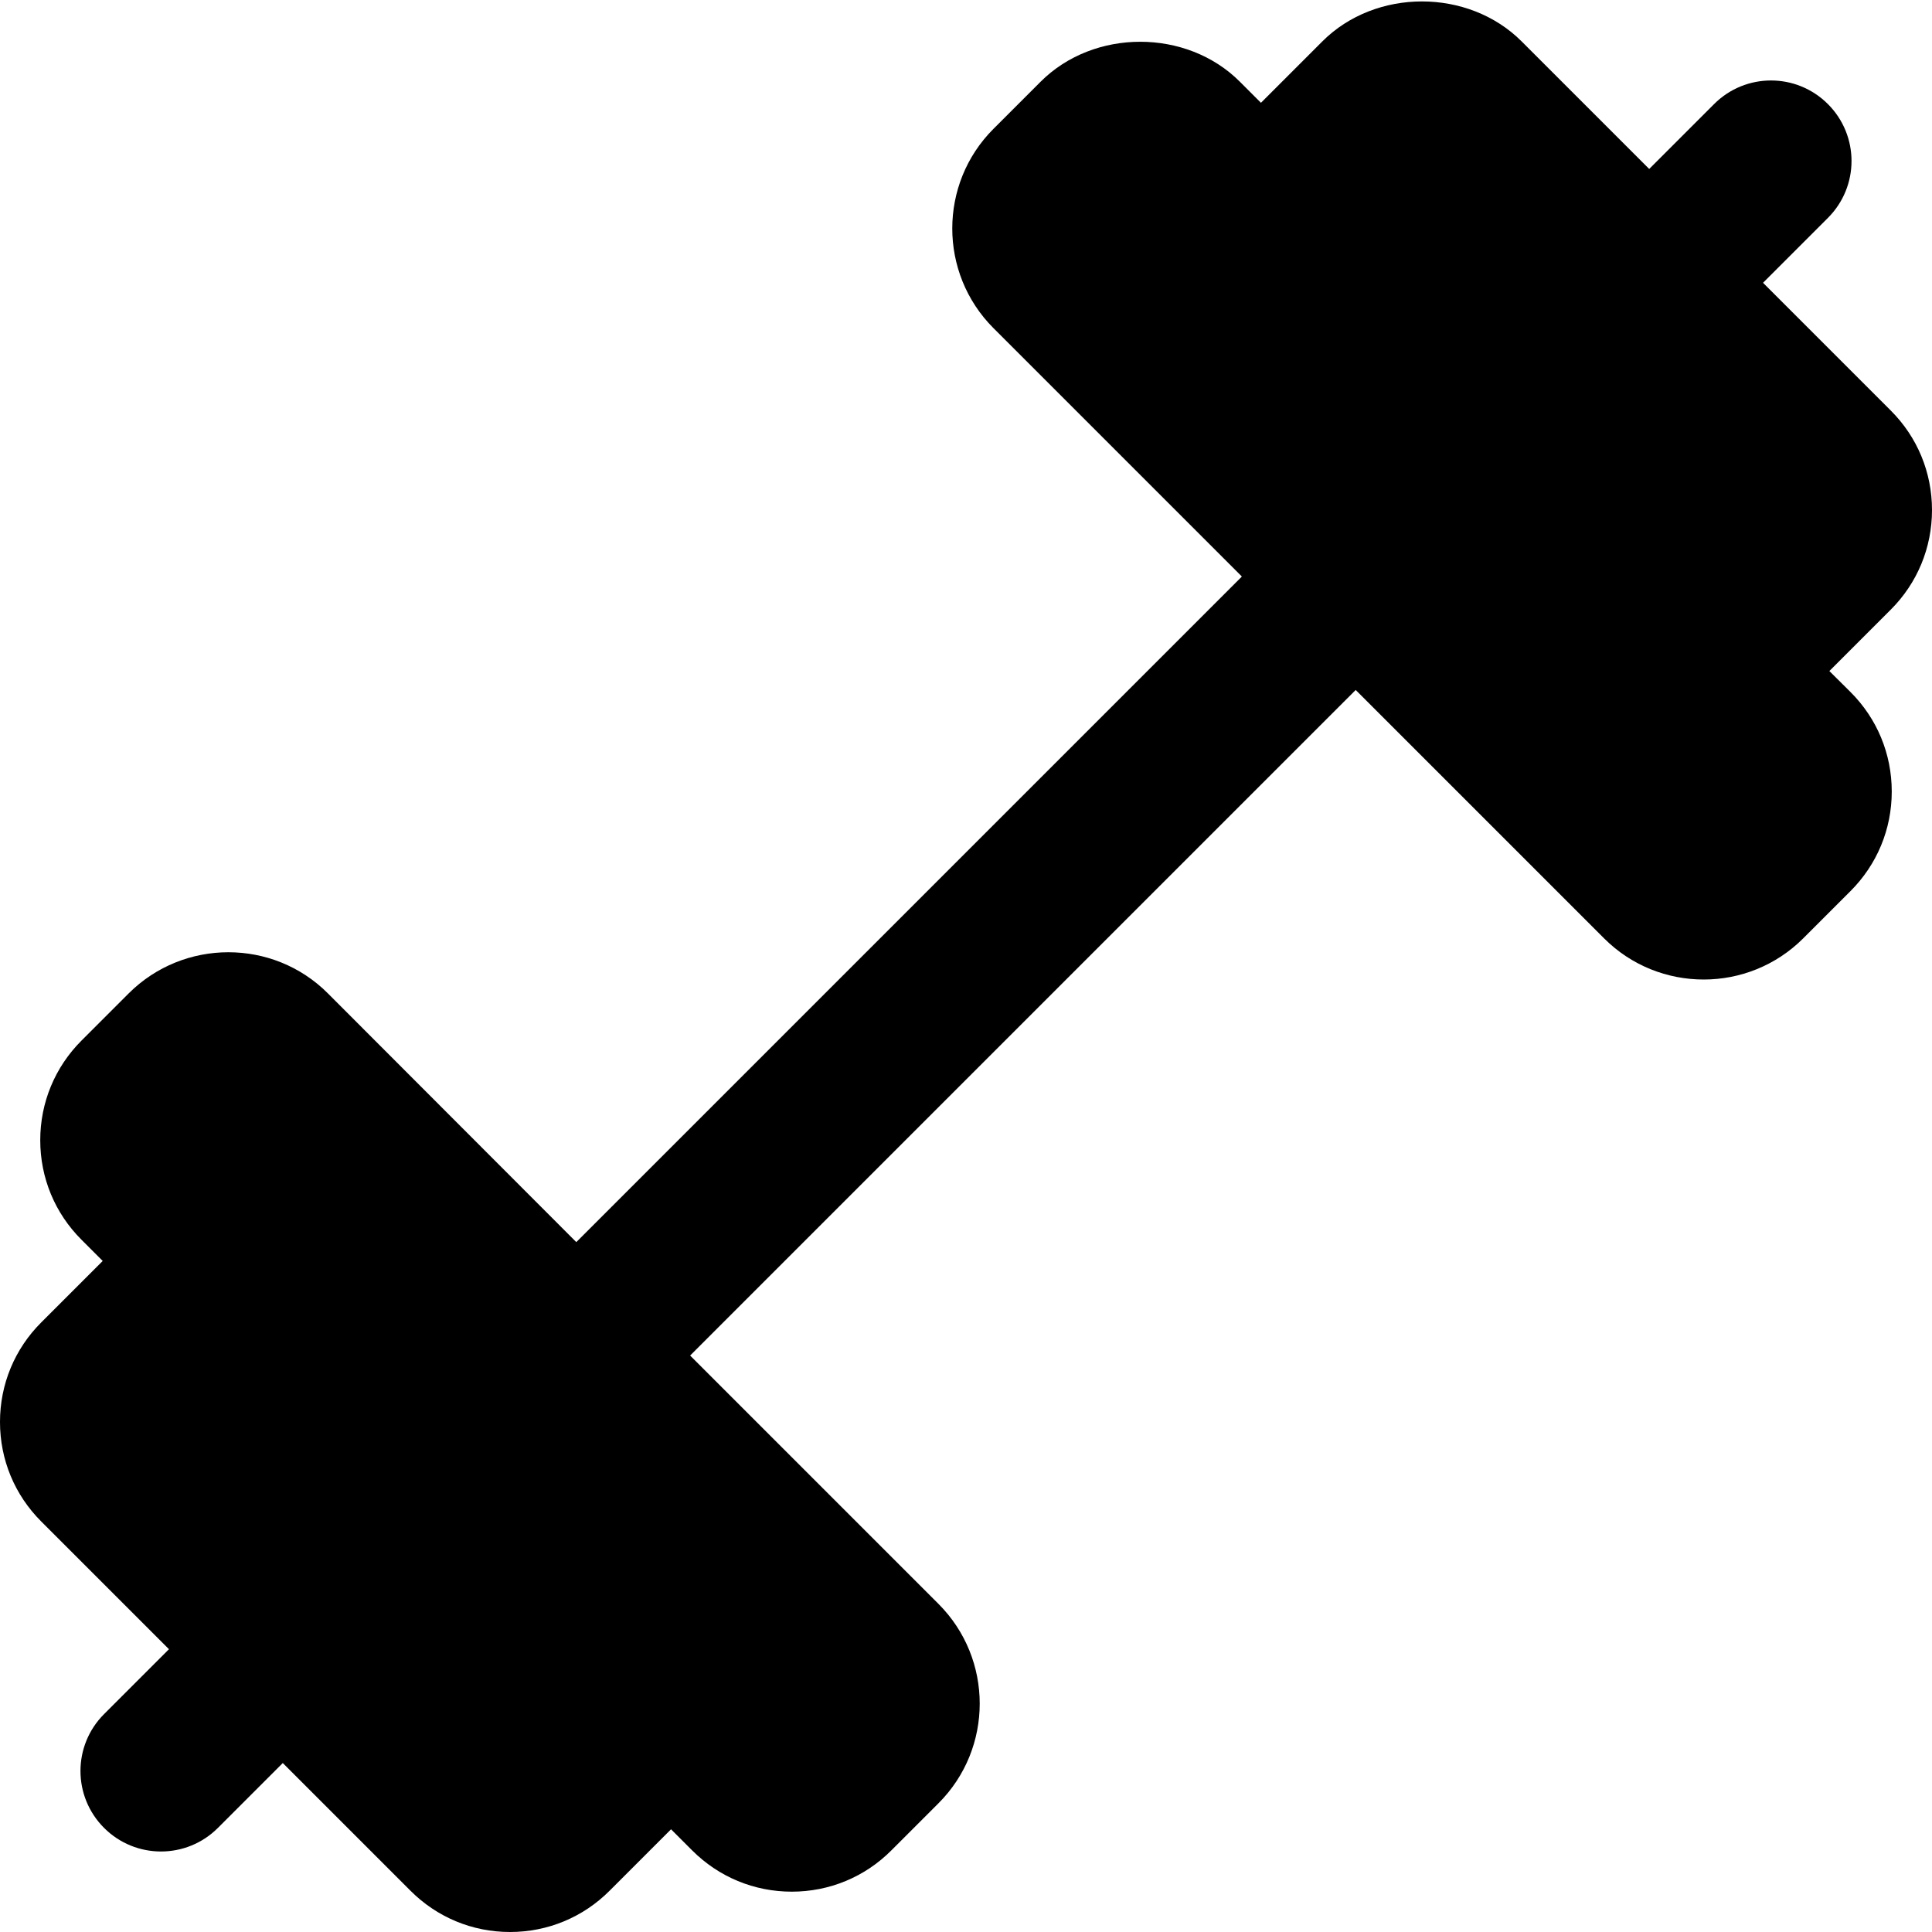 <svg
  xmlns="http://www.w3.org/2000/svg"
  version="1.1"
  xmlns:xlink="http://www.w3.org/1999/xlink"
  xmlns:svgjs="http://svgjs.com/svgjs"
  width="512"
  height="512"
  x="0"
  y="0"
  viewBox="0 0 24 24"
  style="enable-background:new 0 0 512 512"
  xml:space="preserve"
  class="">
  <g>
    <path
      xmlns="http://www.w3.org/2000/svg"
      d="m22.725 8.336.763-.763c.33-.33.512-.77.512-1.237 0-.468-.182-.907-.513-1.237l-1.586-1.586.806-.806c.391-.391.391-1.023 0-1.414s-1.023-.391-1.414 0l-.806.806-1.585-1.585c-.661-.661-1.813-.662-2.475 0l-.763.763-.262-.262c-.66-.661-1.813-.662-2.475 0l-.586.586c-.682.682-.682 1.792 0 2.475l3.086 3.086-8.268 8.268-3.086-3.09c-.681-.682-1.792-.68-2.474 0l-.586.586c-.331.331-.513.771-.513 1.238 0 .468.182.907.513 1.237l.263.263-.763.763c-.331.33-.513.77-.513 1.237 0 .468.182.907.513 1.237l1.586 1.586-.806.806c-.391.391-.391 1.023 0 1.414.195.195.451.293.707.293s.512-.098.707-.293l.806-.806 1.585 1.585c.331.332.77.514 1.238.514.467 0 .907-.182 1.237-.513l.763-.763.262.262c.331.331.77.513 1.238.513.467 0 .907-.182 1.237-.513l.586-.586c.682-.682.682-1.792 0-2.475l-3.086-3.086 8.268-8.268 3.086 3.086c.341.341.789.511 1.237.511s.896-.171 1.237-.512l.586-.586c.331-.331.513-.77.513-1.237 0-.468-.182-.907-.513-1.237z"
      fill="#000000"
      data-original="#000000"></path>
  </g>
</svg>
